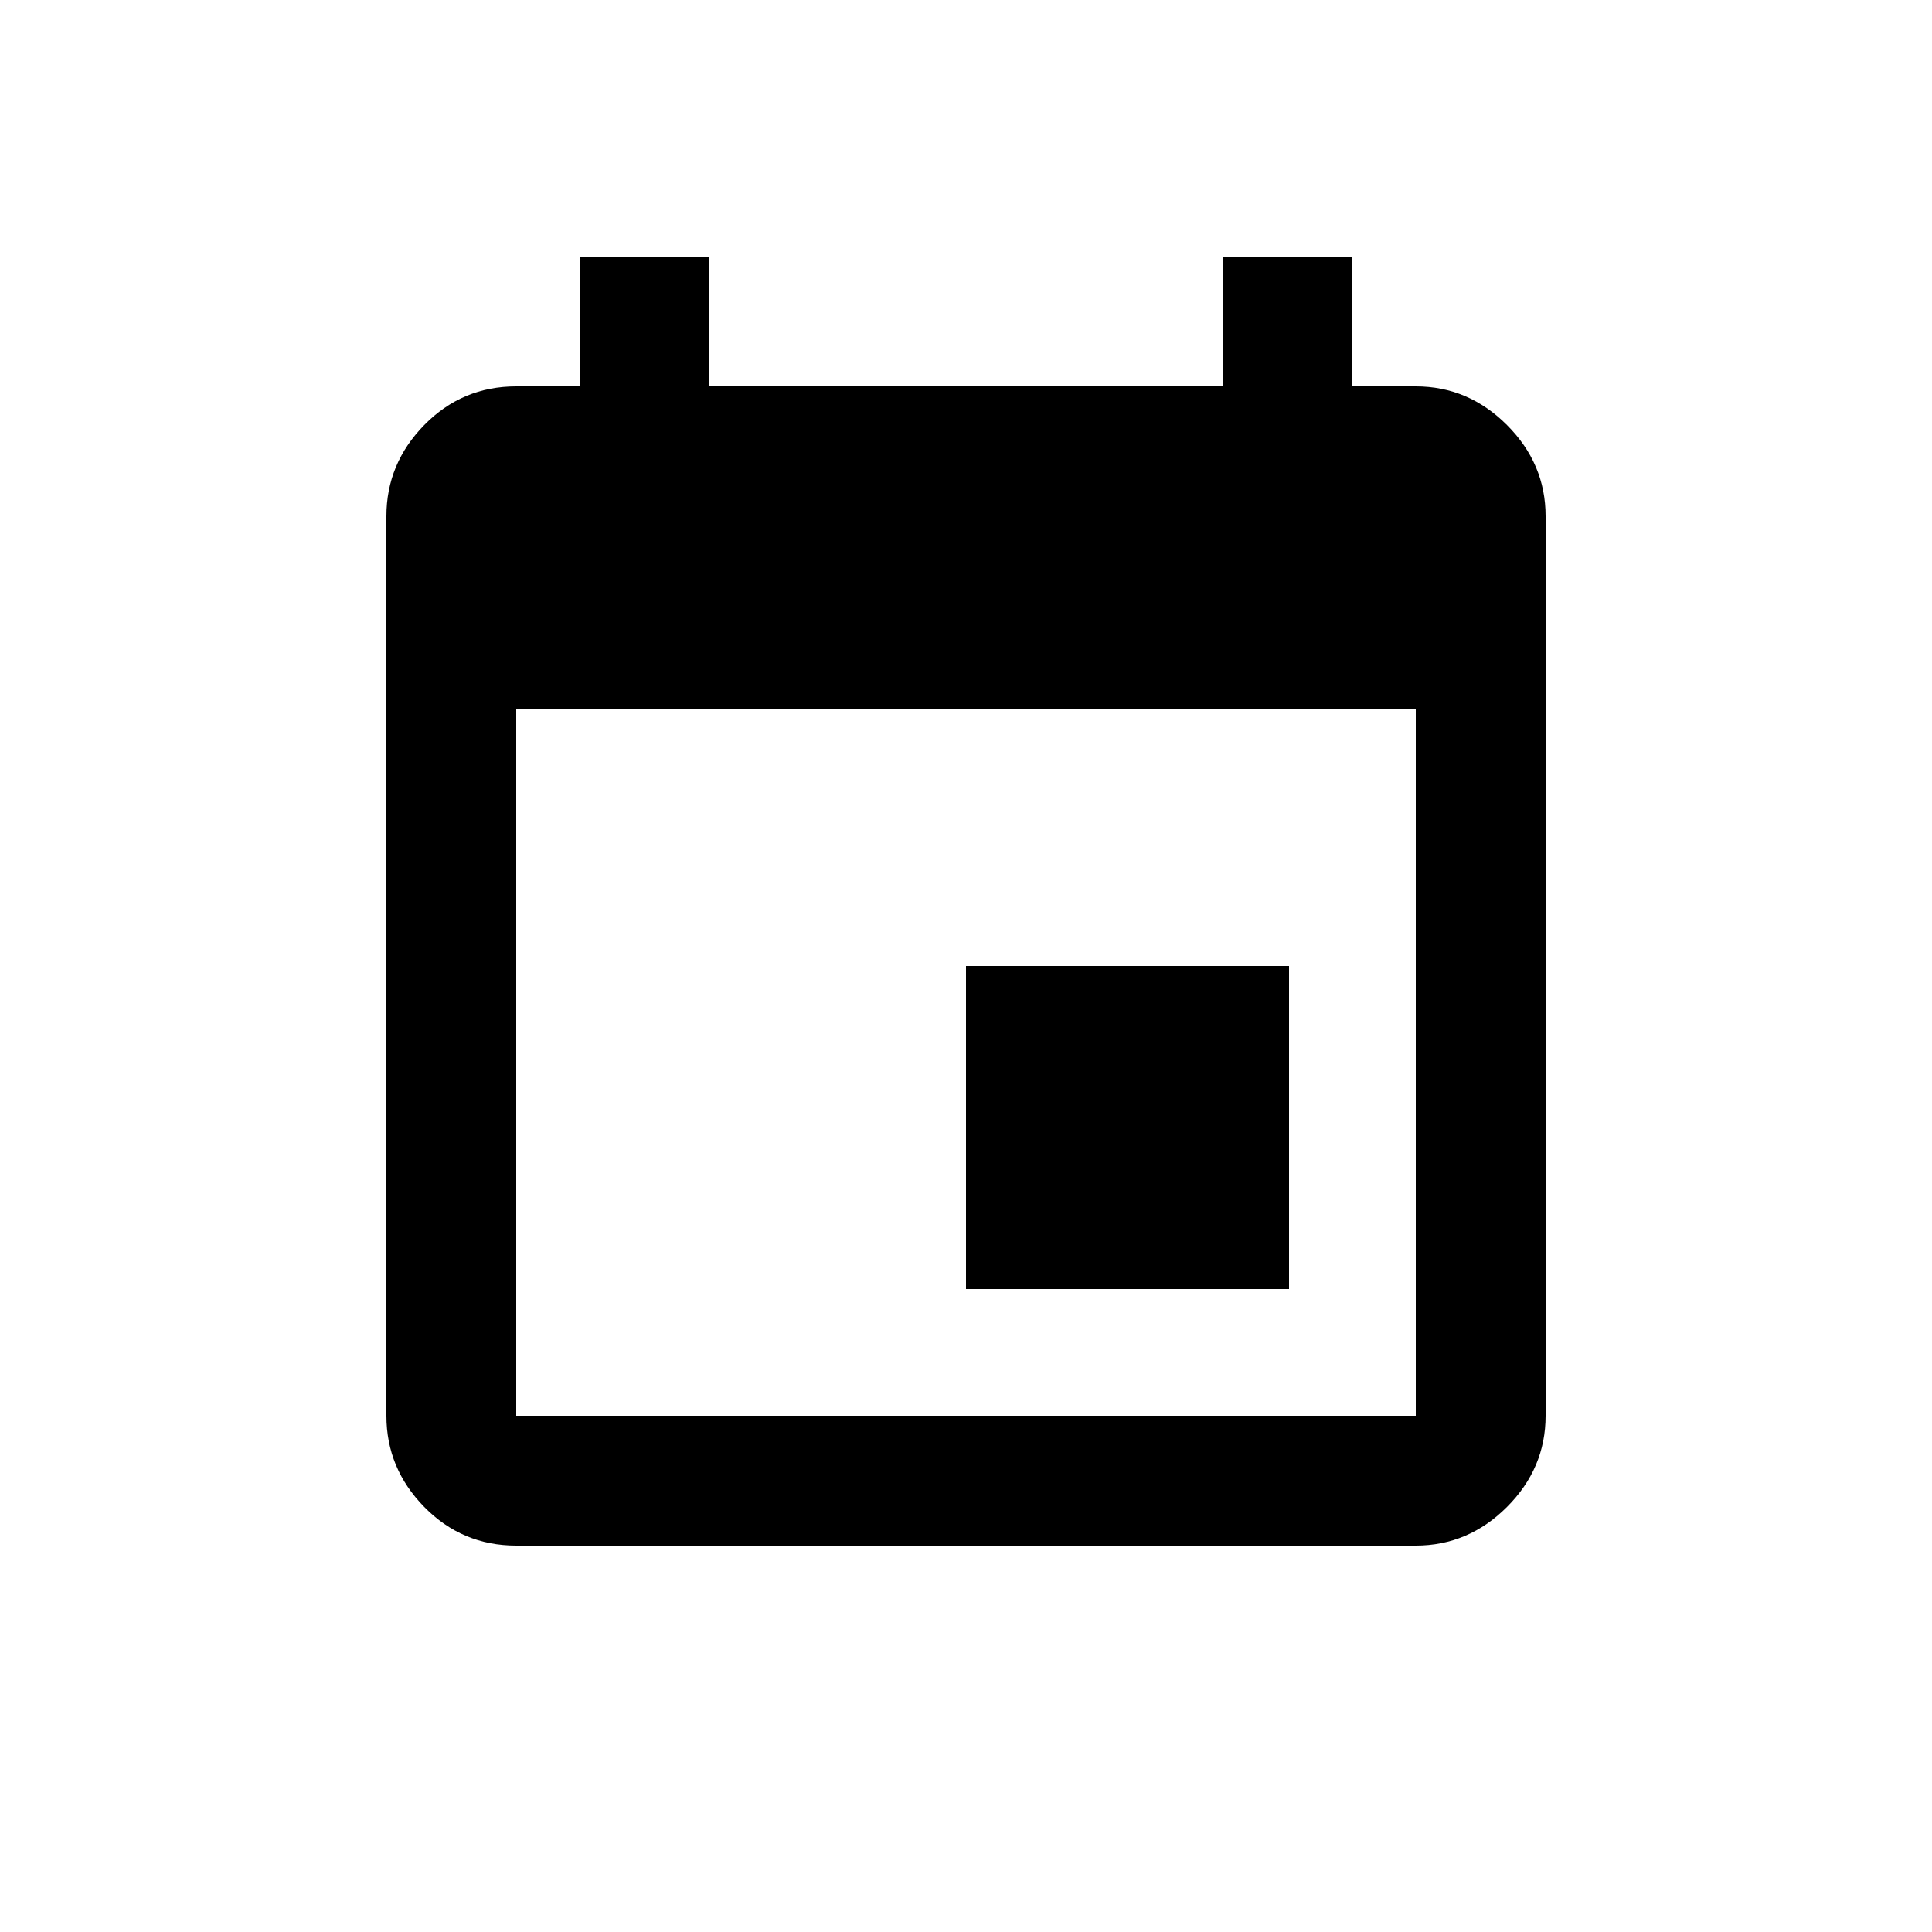 
<svg width="100" height="100" xmlns="http://www.w3.org/2000/svg">
<path  fill="#000" d="M73.28 73.28V36.72H26.72v36.56h46.56zm-10-60H70V20h3.28c1.813 0 3.387.667 4.72 2 1.333 1.333 2 2.907 2 4.72v46.56c0 1.813-.667 3.387-2 4.72-1.333 1.333-2.907 2-4.72 2H26.72c-1.867 0-3.453-.667-4.76-2S20 75.093 20 73.28V26.72c0-1.813.653-3.387 1.96-4.72 1.307-1.333 2.893-2 4.76-2H30v-6.72h6.72V20h26.56v-6.72zM66.72 50v16.72H50V50h16.72z" fill-rule="evenodd"/>
</svg>